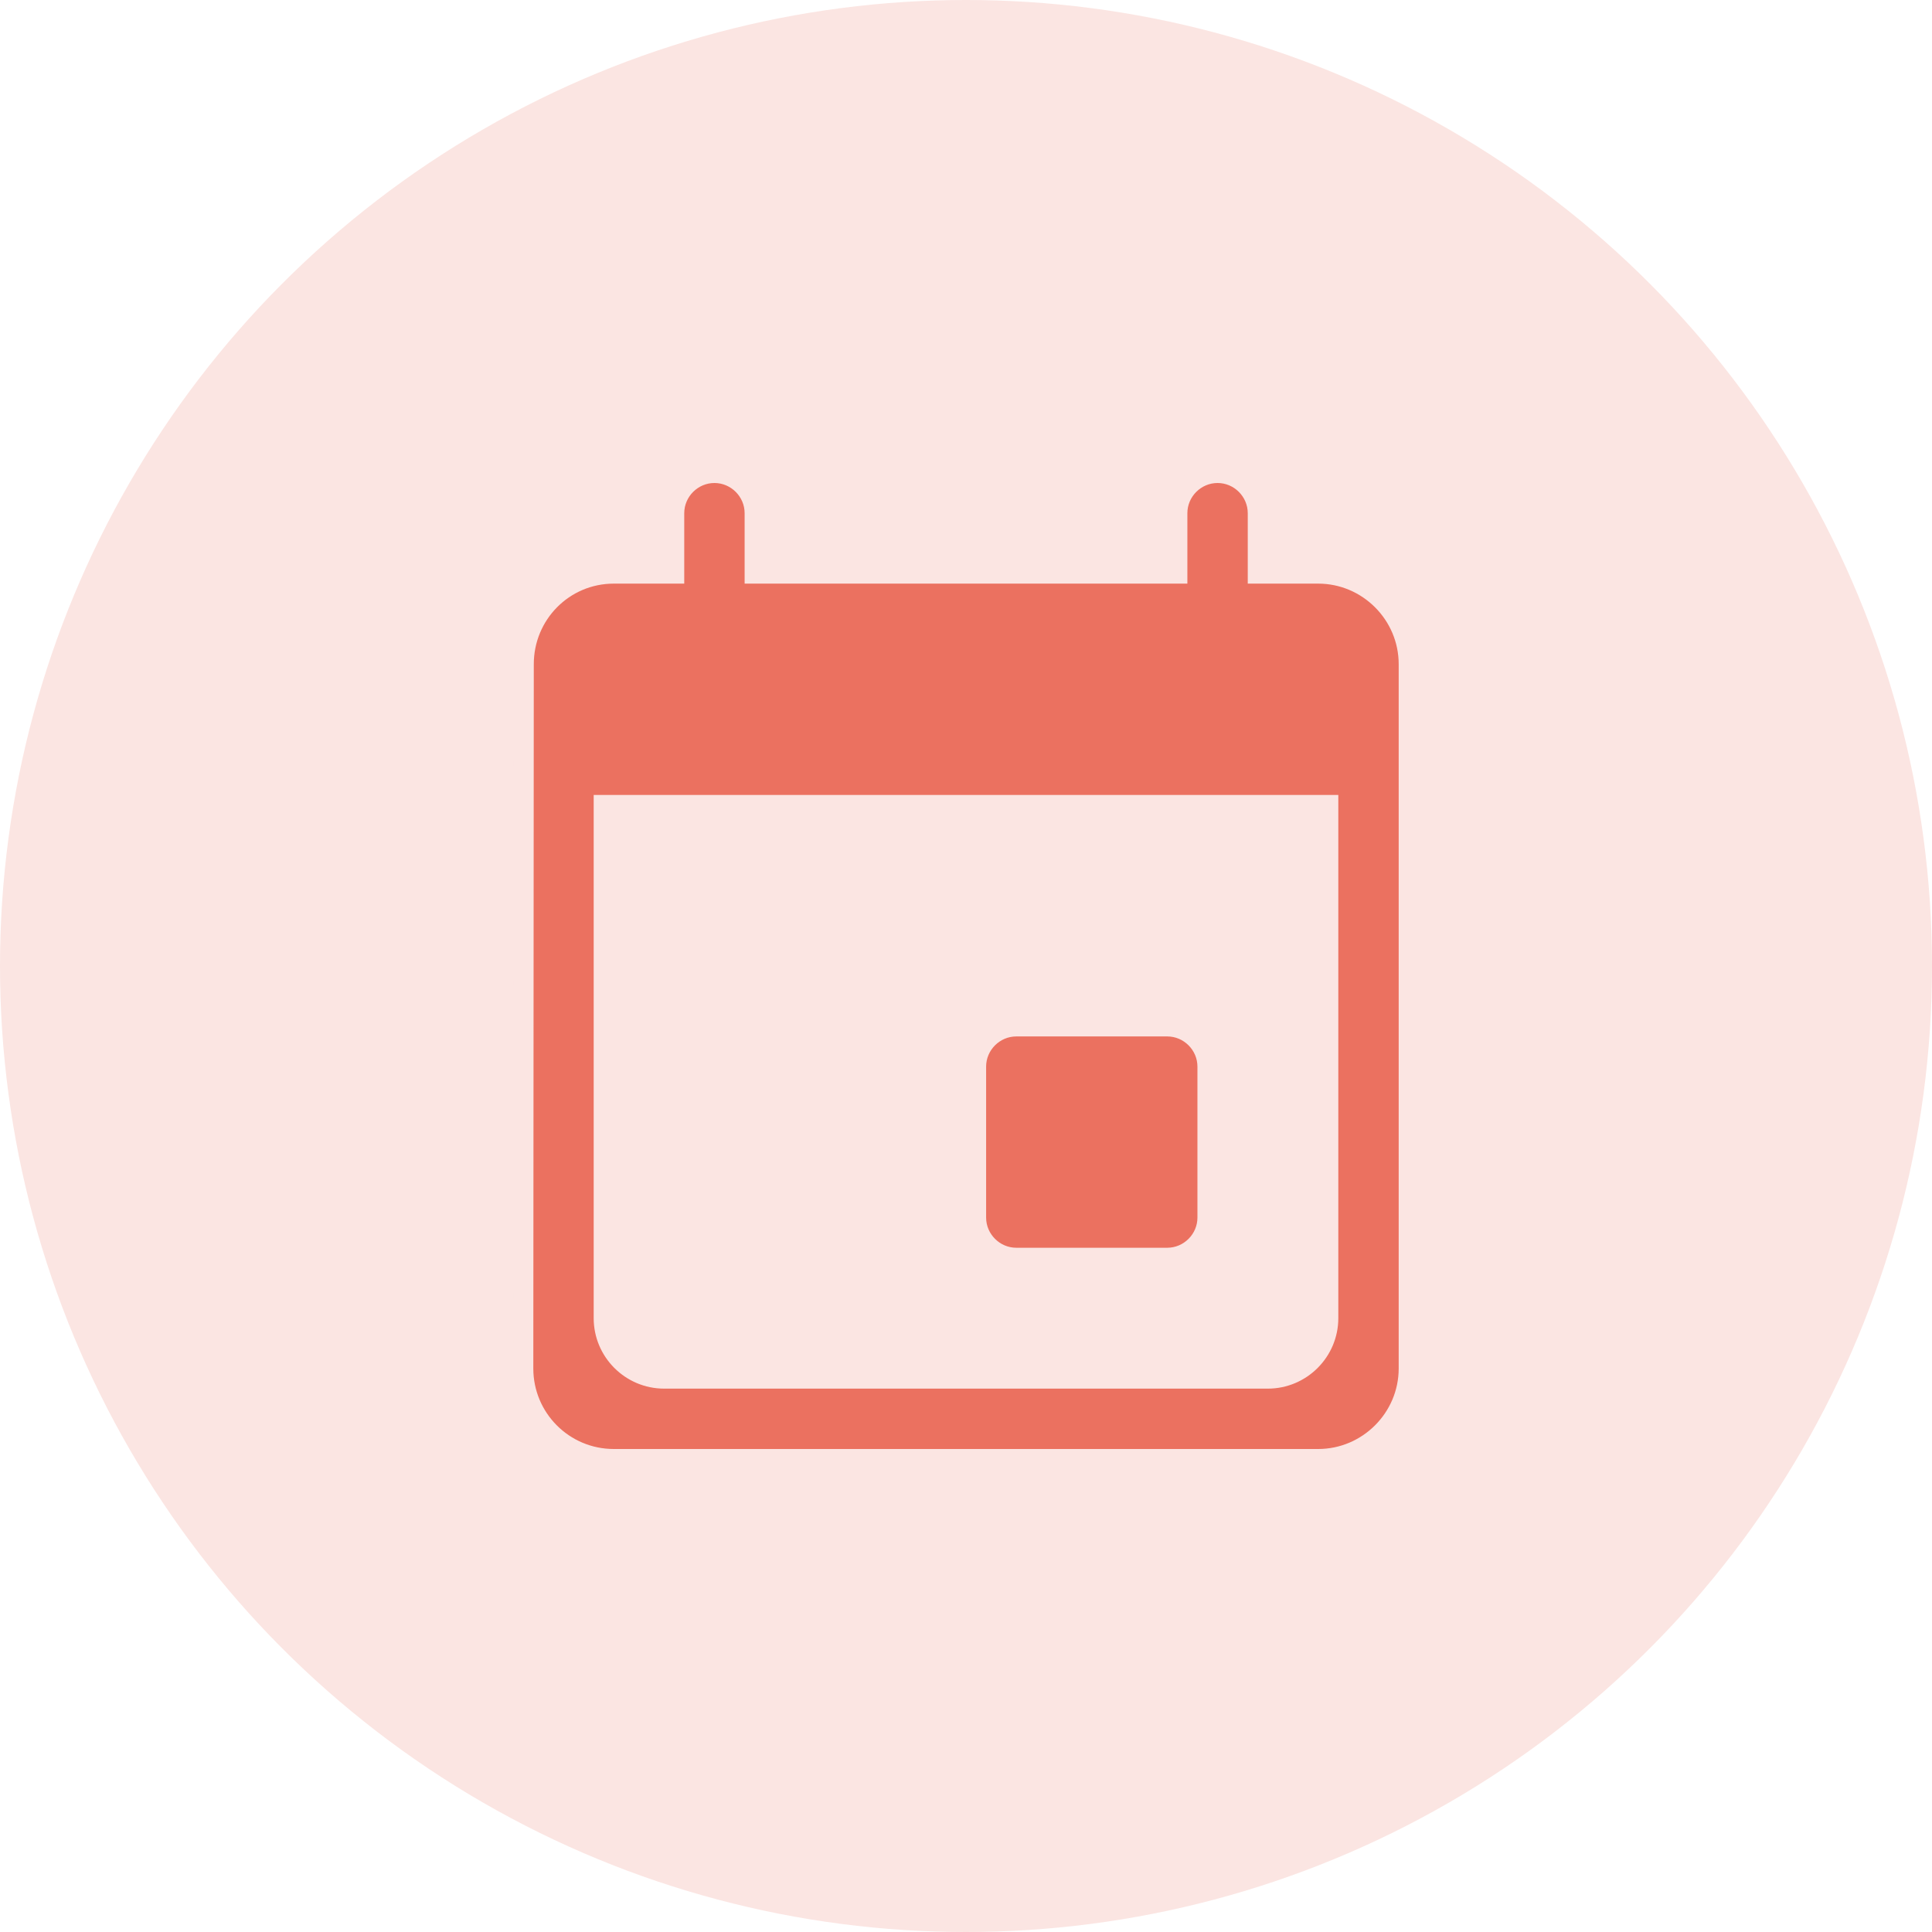 <svg width="48" height="48" viewBox="0 0 48 48" fill="none" xmlns="http://www.w3.org/2000/svg">
<circle cx="24" cy="24" r="24" fill="#FBE5E2"/>
<g clip-path="url(#clip0_1647_40737)">
<g clip-path="url(#clip1_1647_40737)">
<path d="M29 14.25H29.25V14V12.75C29.25 12.201 29.701 11.75 30.25 11.75C30.799 11.75 31.25 12.201 31.25 12.75V14V14.25H31.5H32.75C33.987 14.25 35 15.263 35 16.5V34C35 35.237 33.987 36.25 32.75 36.25H15.25C14.001 36.25 13 35.238 13 34L13.012 16.5V16.5C13.012 15.261 14.003 14.25 15.25 14.25H16.5H16.75V14V12.75C16.75 12.201 17.201 11.75 17.75 11.75C18.299 11.75 18.75 12.201 18.75 12.75V14V14.25H19H29ZM15.25 20H15V20.25V32.75C15 33.576 15.674 34.25 16.5 34.25H31.5C32.326 34.25 33 33.576 33 32.75V20.25V20H32.75H15.25ZM25.25 25.5H29C29.549 25.5 30 25.951 30 26.5V30.25C30 30.799 29.549 31.25 29 31.25H25.25C24.701 31.25 24.25 30.799 24.25 30.25V26.5C24.25 25.951 24.701 25.5 25.25 25.5Z" fill="#EB7160" stroke="#FBE5E2" stroke-width="0.5"/>
</g>
</g>
<defs>
<clipPath id="clip0_1647_40737">
<rect width="30" height="30" fill="white" transform="translate(9 9)"/>
</clipPath>
<clipPath id="clip1_1647_40737">
<rect width="30" height="30" fill="white" transform="translate(9 9)"/>
</clipPath>
</defs>
</svg>
